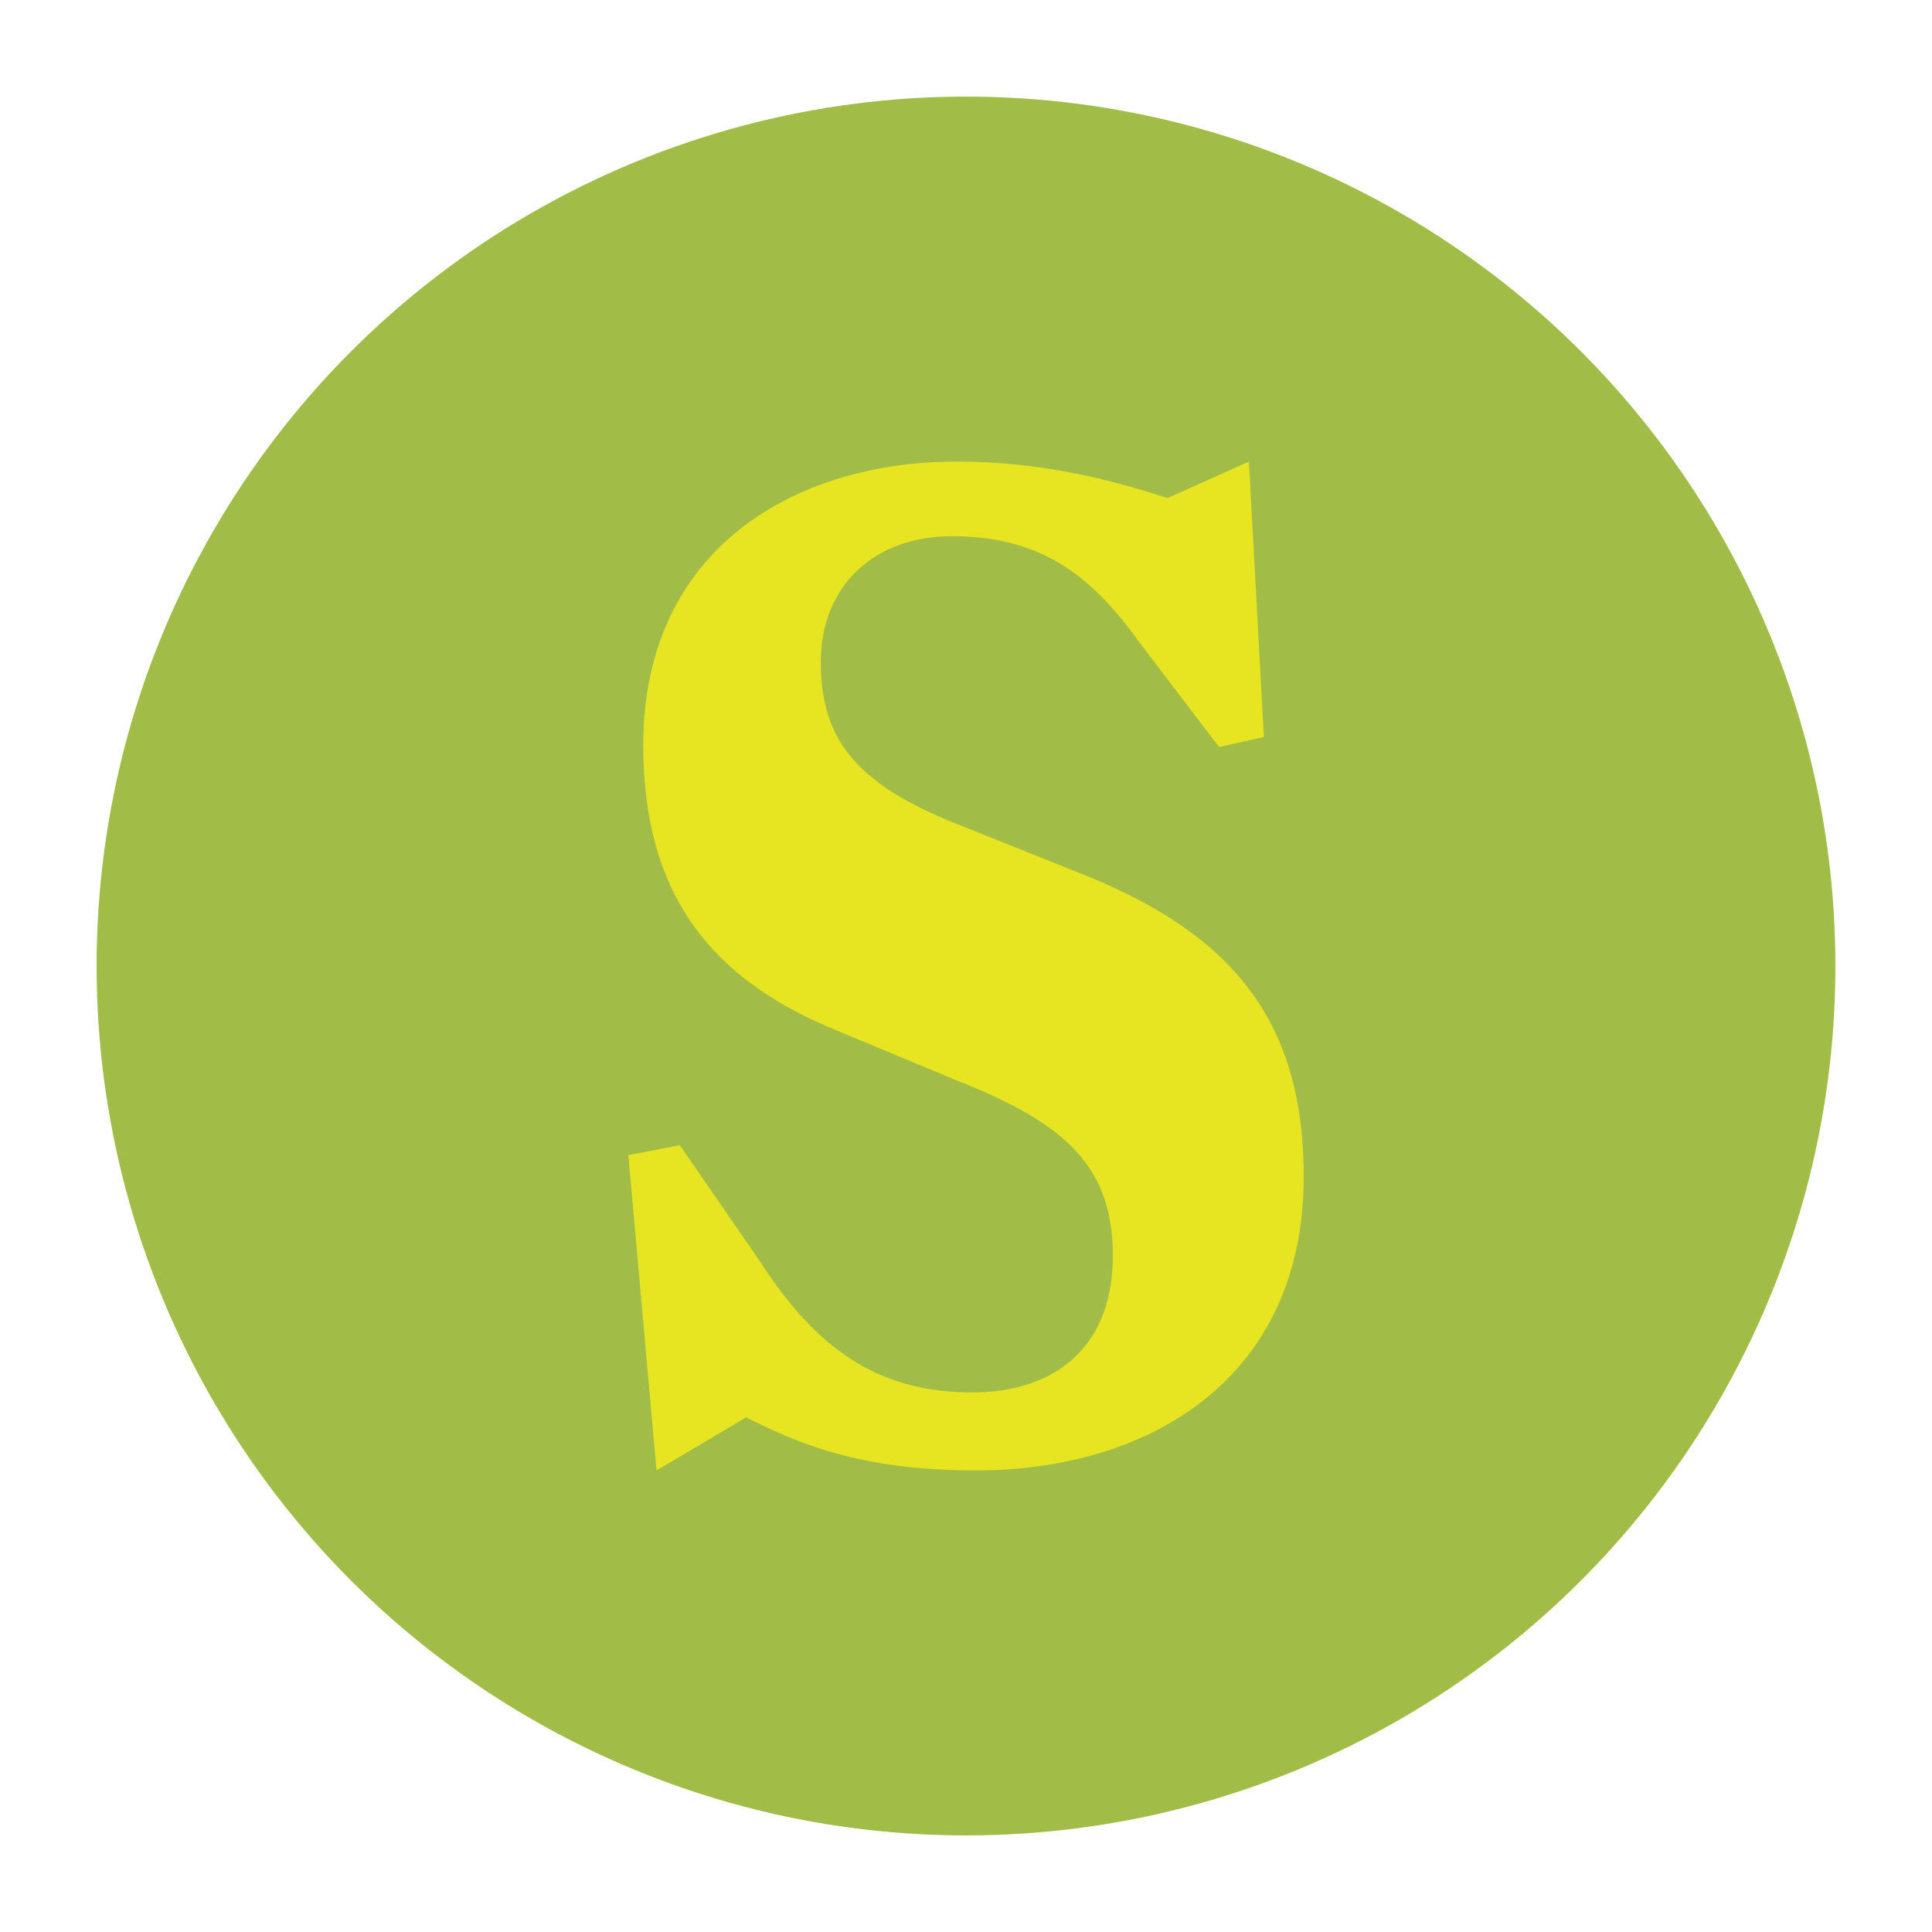 <?xml version="1.0" encoding="UTF-8"?>
<svg id="Layer_1" xmlns="http://www.w3.org/2000/svg" version="1.1" viewBox="0 0 500 500">
  <!-- Generator: Adobe Illustrator 29.1.0, SVG Export Plug-In . SVG Version: 2.1.0 Build 142)  -->
  <defs>
    <style>
      .st0 {
        fill: #e7e521;
      }

      .st1 {
        fill: #a1bd47;
      }
    </style>
  </defs>
  <circle class="st1" cx="250" cy="250" r="225"/>
  <path class="st0" d="M288.01,325.16c0-23.19-12.02-34.36-40.37-45.52l-30.92-12.88c-31.78-12.88-50.25-34.36-50.25-73.87,0-51.11,39.51-73.44,81.17-73.44,22.76,0,41.23,5.15,54.54,9.45l21.04-9.45,3.87,71.29-11.6,2.58-20.61-27.06c-12.88-18.04-26.2-27.49-48.53-27.49-20.18,0-33.93,12.88-33.93,32.64s9.02,31.35,34.79,41.66l32.21,12.88c40.37,15.89,57.98,39.08,57.98,78.59,0,51.54-39.08,76.01-85.03,76.01-30.92,0-47.24-7.73-59.27-13.74l-23.19,13.74-7.3-81.6,13.31-2.58,21.04,30.49c14.17,21.9,30.06,33.5,54.54,33.5,22.76,0,36.5-12.88,36.5-35.22Z"/>
</svg>